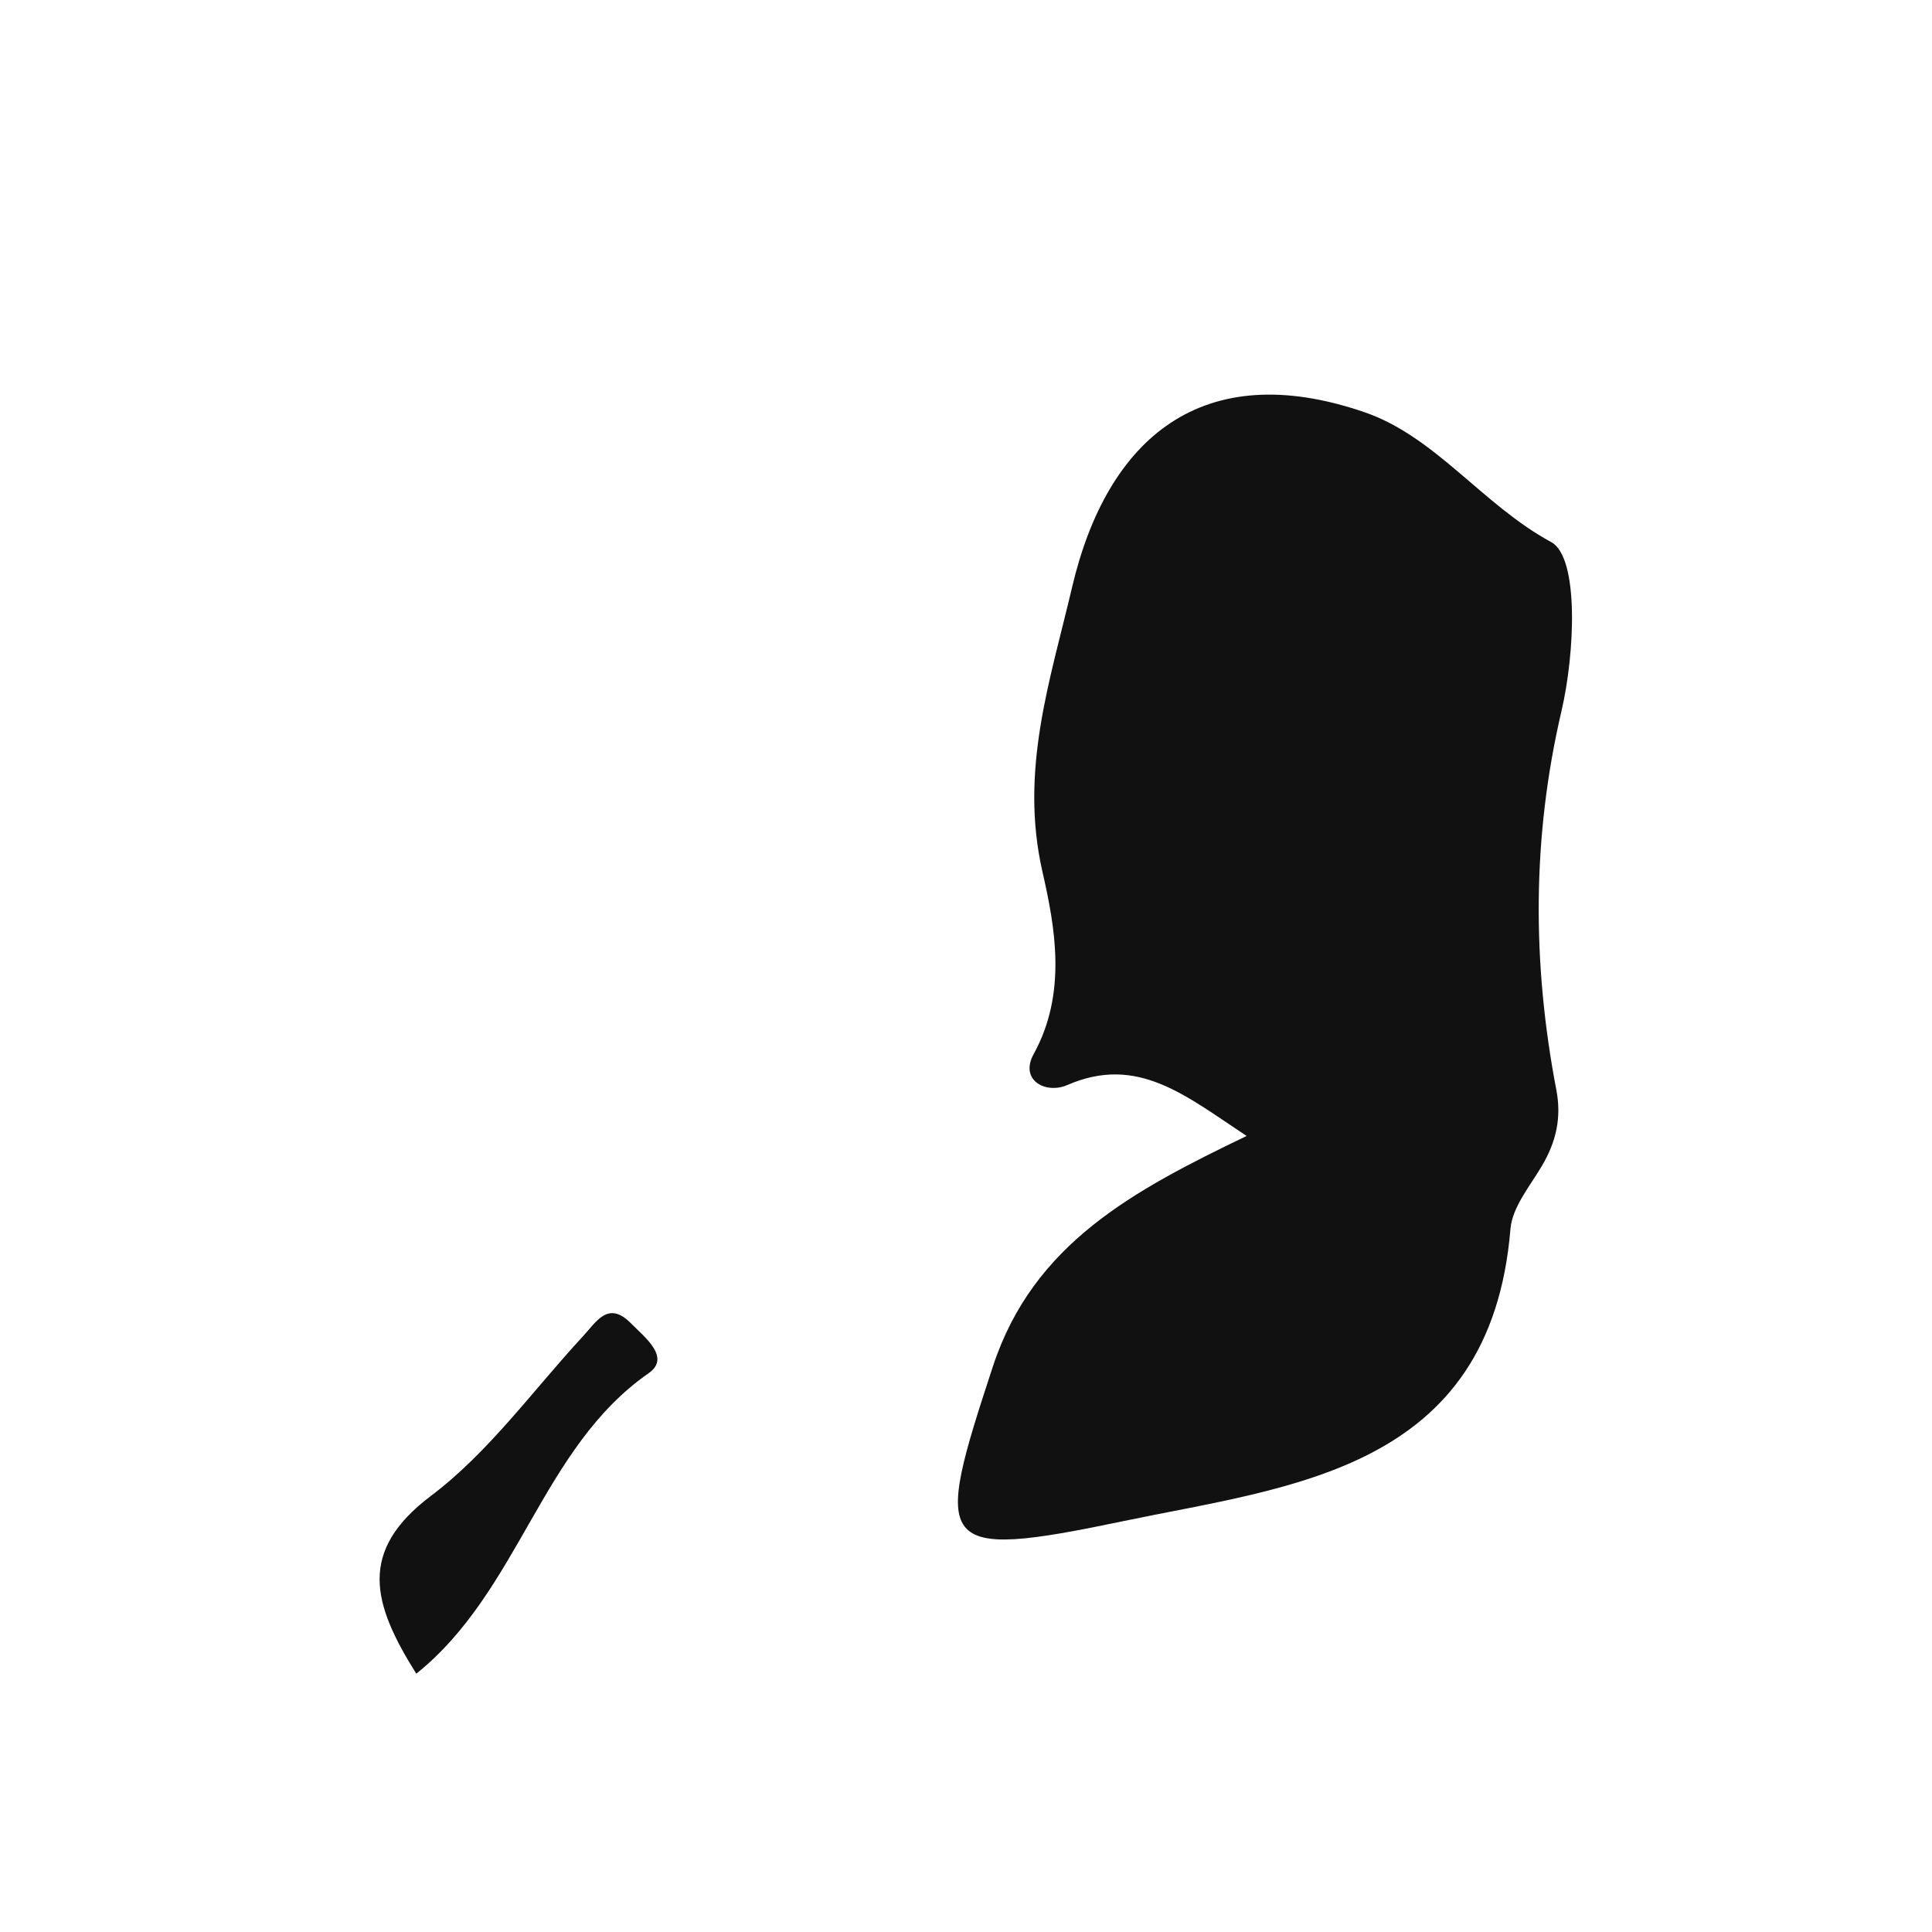 <?xml version="1.0" encoding="iso-8859-1"?>
<!-- Generator: Adobe Illustrator 16.0.0, SVG Export Plug-In . SVG Version: 6.00 Build 0)  -->
<!DOCTYPE svg PUBLIC "-//W3C//DTD SVG 1.1//EN" "http://www.w3.org/Graphics/SVG/1.1/DTD/svg11.dtd">
<svg version="1.1" id="Layer_1" xmlns="http://www.w3.org/2000/svg" xmlns:xlink="http://www.w3.org/1999/xlink" x="0px" y="0px"
	 width="32px" height="32px" viewBox="0 0 32 32" style="enable-background:new 0 0 32 32;" xml:space="preserve">
<path style="fill-rule:evenodd;clip-rule:evenodd;fill:#121111;" d="M25.693,8.979c-1.139-0.617-1.914-1.749-3.1-2.154
	c-2.672-0.915-4.255,0.422-4.837,2.906c-0.362,1.542-0.872,3.031-0.49,4.707c0.213,0.932,0.408,2.016-0.145,3.02
	c-0.24,0.437,0.203,0.668,0.556,0.514c1.164-0.506,1.955,0.173,2.971,0.843c-1.875,0.903-3.532,1.78-4.202,3.816
	c-0.989,3.008-0.978,3.22,2.168,2.562c2.767-0.579,6.073-0.836,6.404-4.838c0.03-0.36,0.321-0.706,0.52-1.043
	c0.235-0.396,0.329-0.797,0.24-1.259c-0.401-2.094-0.404-4.182,0.084-6.271C26.089,10.811,26.155,9.229,25.693,8.979z"/>
<path style="fill-rule:evenodd;clip-rule:evenodd;fill:#121111;" d="M9.651,22.138c-0.827,0.895-1.556,1.917-2.513,2.638
	c-1.214,0.917-0.973,1.782-0.243,2.946c1.712-1.375,2.068-3.739,3.848-4.977c0.376-0.262-0.07-0.6-0.294-0.828
	C10.07,21.533,9.875,21.898,9.651,22.138z"/>
</svg>
